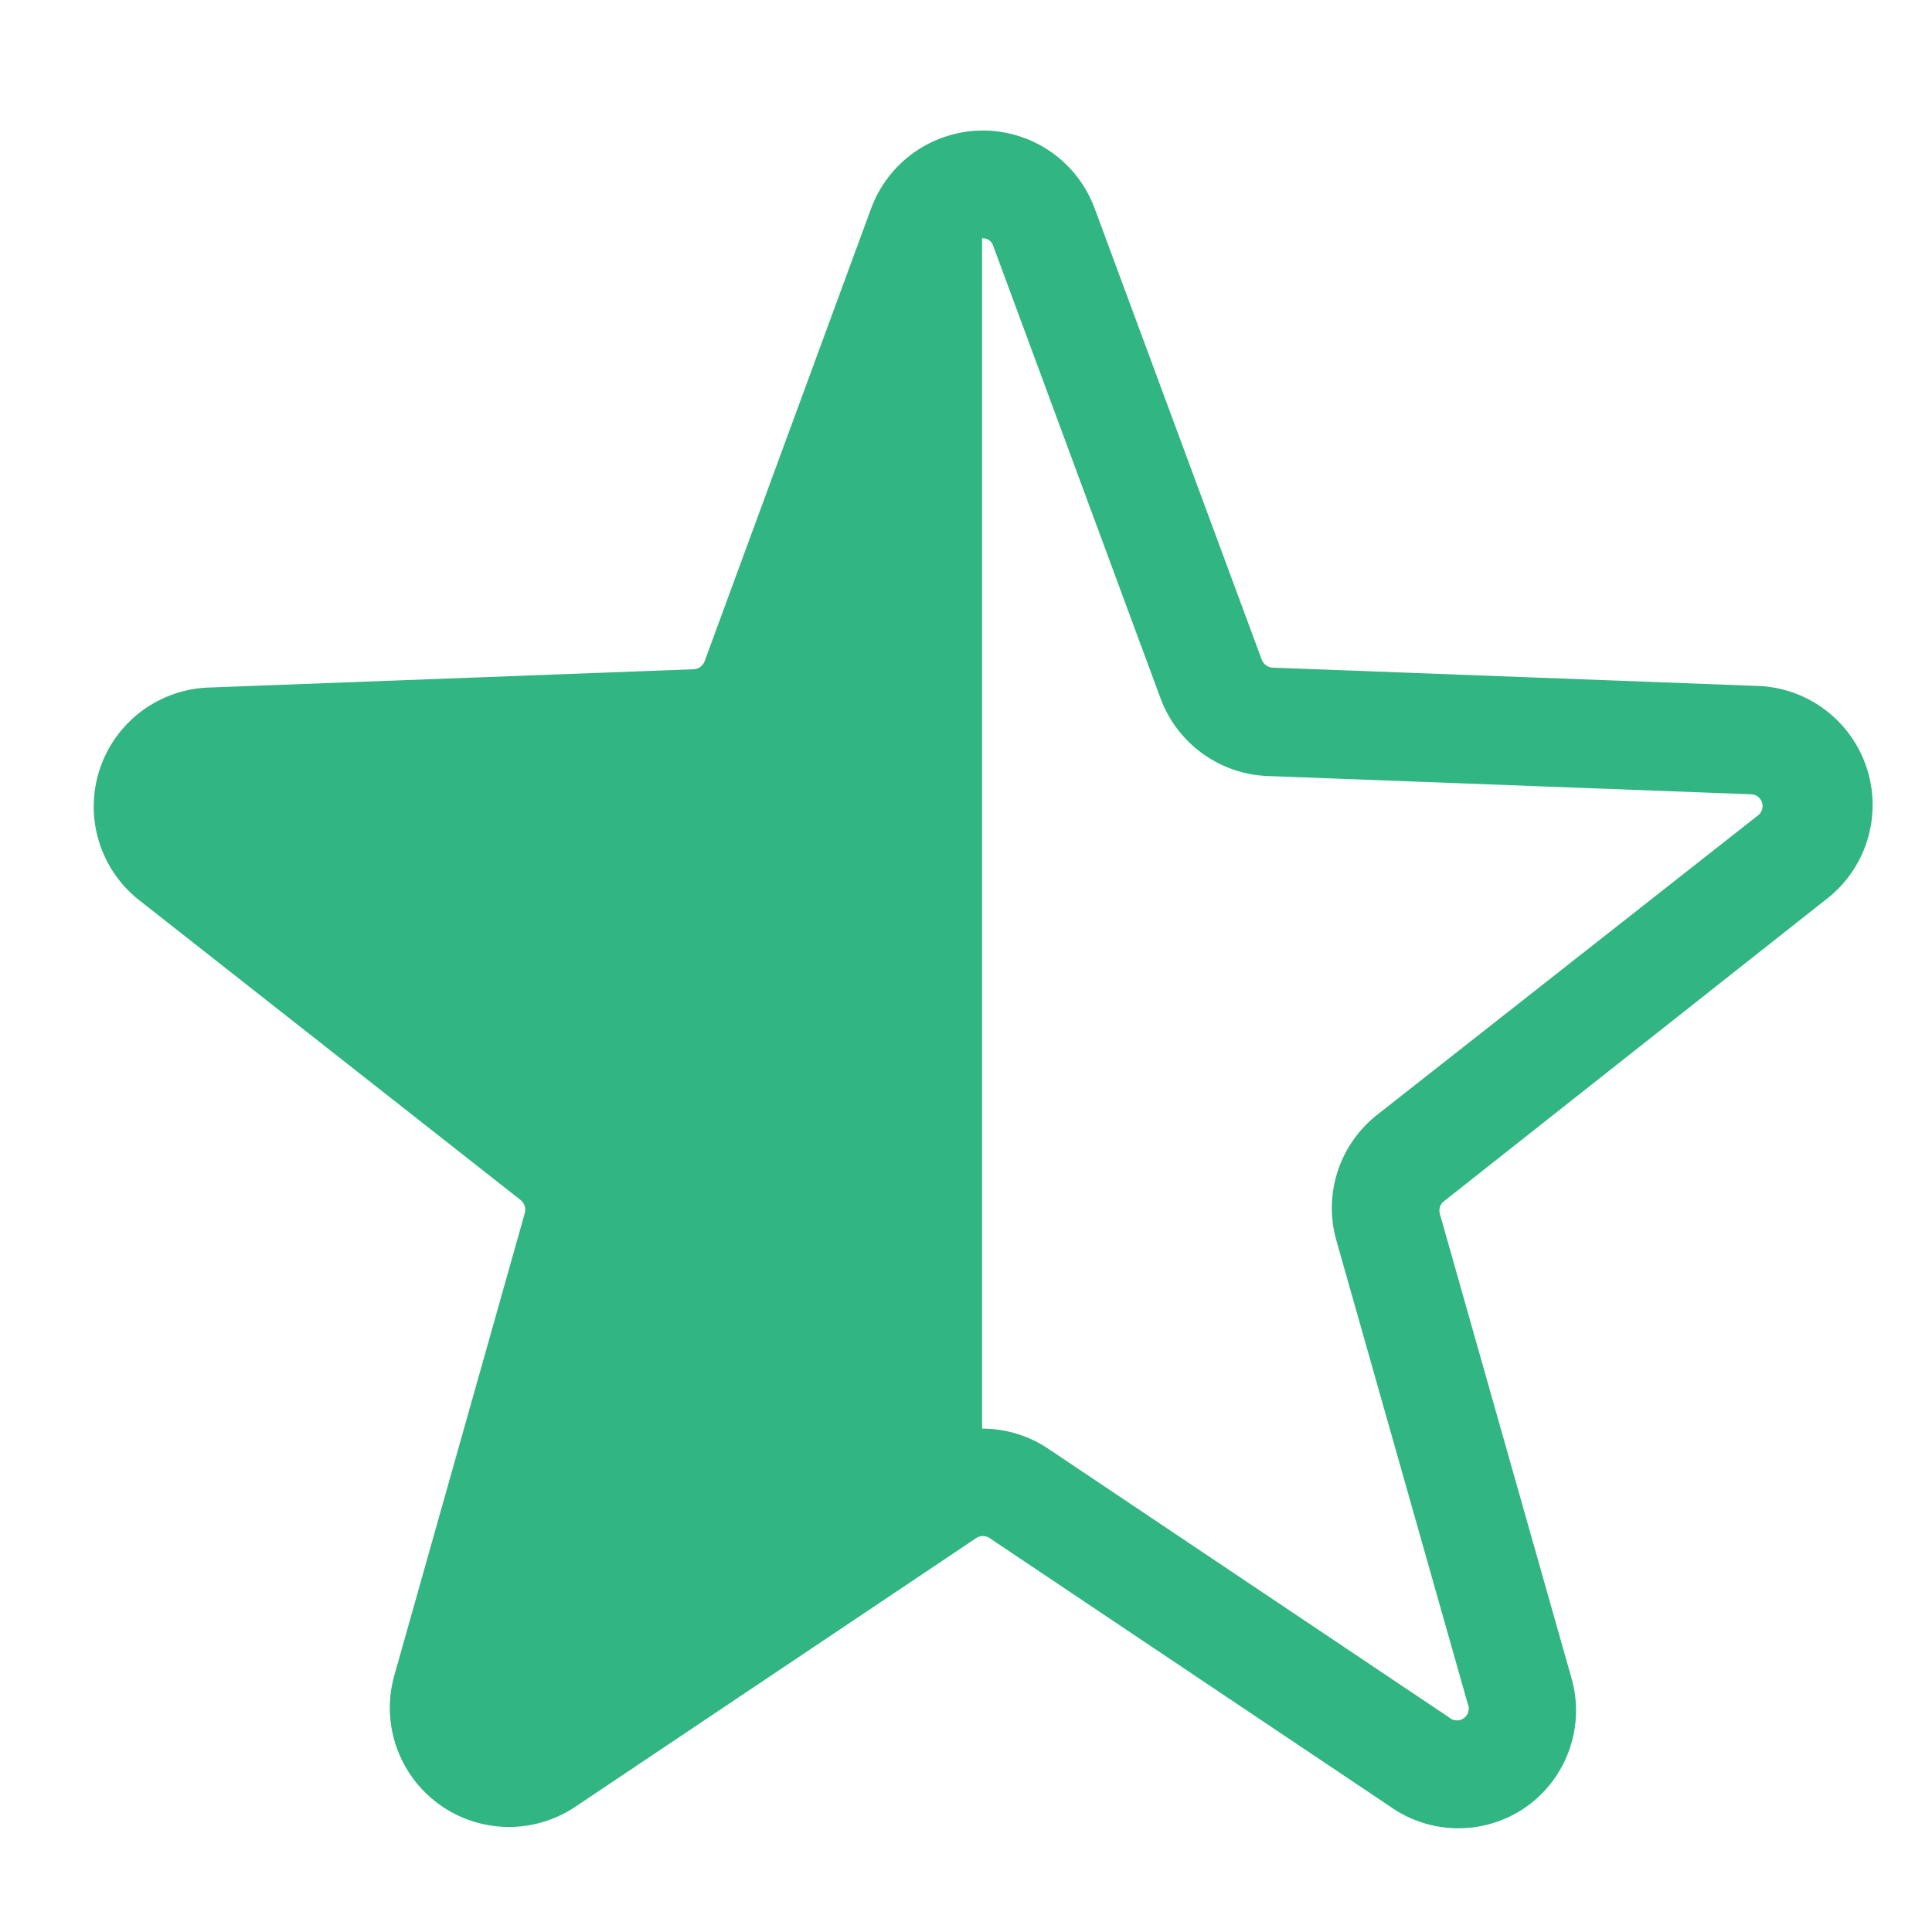<?xml version="1.0" encoding="UTF-8"?> <svg xmlns="http://www.w3.org/2000/svg" width="64" height="64" viewBox="0 0 64 64" fill="none"> <g clip-path="url(#clip0_79_4953)"> <path d="M60.444 29.831C61.105 29.339 61.595 28.652 61.846 27.867C62.097 27.083 62.096 26.239 61.843 25.455C61.59 24.671 61.098 23.985 60.436 23.495C59.774 23.004 58.975 22.733 58.151 22.72L42.151 22.116C42.072 22.11 41.997 22.082 41.934 22.035C41.871 21.987 41.823 21.923 41.796 21.849L36.267 6.916C35.989 6.156 35.484 5.5 34.821 5.036C34.158 4.573 33.369 4.324 32.56 4.324C31.751 4.324 30.962 4.573 30.299 5.036C29.636 5.5 29.131 6.156 28.853 6.916L23.342 21.902C23.315 21.976 23.267 22.041 23.204 22.088C23.141 22.135 23.065 22.163 22.987 22.169L6.987 22.773C6.163 22.787 5.364 23.058 4.702 23.548C4.04 24.039 3.548 24.724 3.295 25.508C3.042 26.292 3.041 27.136 3.292 27.921C3.543 28.706 4.033 29.392 4.693 29.884L17.244 39.751C17.307 39.8 17.354 39.867 17.38 39.943C17.405 40.019 17.407 40.1 17.387 40.178L13.067 55.484C12.843 56.264 12.864 57.093 13.129 57.86C13.393 58.627 13.887 59.293 14.544 59.769C15.2 60.245 15.988 60.507 16.799 60.52C17.609 60.533 18.404 60.295 19.076 59.84L32.338 50.951C32.403 50.906 32.481 50.882 32.56 50.882C32.639 50.882 32.717 50.906 32.782 50.951L46.044 59.84C46.706 60.311 47.499 60.564 48.311 60.564C49.123 60.564 49.916 60.311 50.578 59.84C51.235 59.368 51.729 58.705 51.993 57.941C52.258 57.177 52.279 56.35 52.053 55.573L47.698 40.213C47.675 40.136 47.676 40.054 47.702 39.977C47.727 39.901 47.775 39.834 47.84 39.787L60.444 29.831ZM44.267 41.084L48.622 56.444C48.658 56.526 48.664 56.618 48.64 56.704C48.616 56.791 48.563 56.866 48.491 56.918C48.418 56.97 48.329 56.995 48.24 56.99C48.151 56.985 48.066 56.949 48 56.889L34.738 48C34.087 47.559 33.319 47.324 32.533 47.324V7.893C32.617 7.887 32.7 7.91 32.769 7.958C32.837 8.007 32.886 8.079 32.907 8.16L38.436 23.111C38.703 23.848 39.185 24.488 39.818 24.951C40.451 25.413 41.208 25.676 41.991 25.707L57.991 26.311C58.075 26.31 58.157 26.335 58.225 26.384C58.293 26.433 58.344 26.502 58.369 26.581C58.395 26.661 58.395 26.747 58.368 26.826C58.342 26.905 58.291 26.974 58.222 27.022L45.671 36.889C45.043 37.366 44.573 38.022 44.322 38.77C44.072 39.519 44.052 40.325 44.267 41.084Z" fill="#31B582"></path> </g> <defs> <clipPath id="clip0_79_4953"> <rect width="16" height="16" fill="white" transform="scale(4)"></rect> </clipPath> </defs> </svg> 